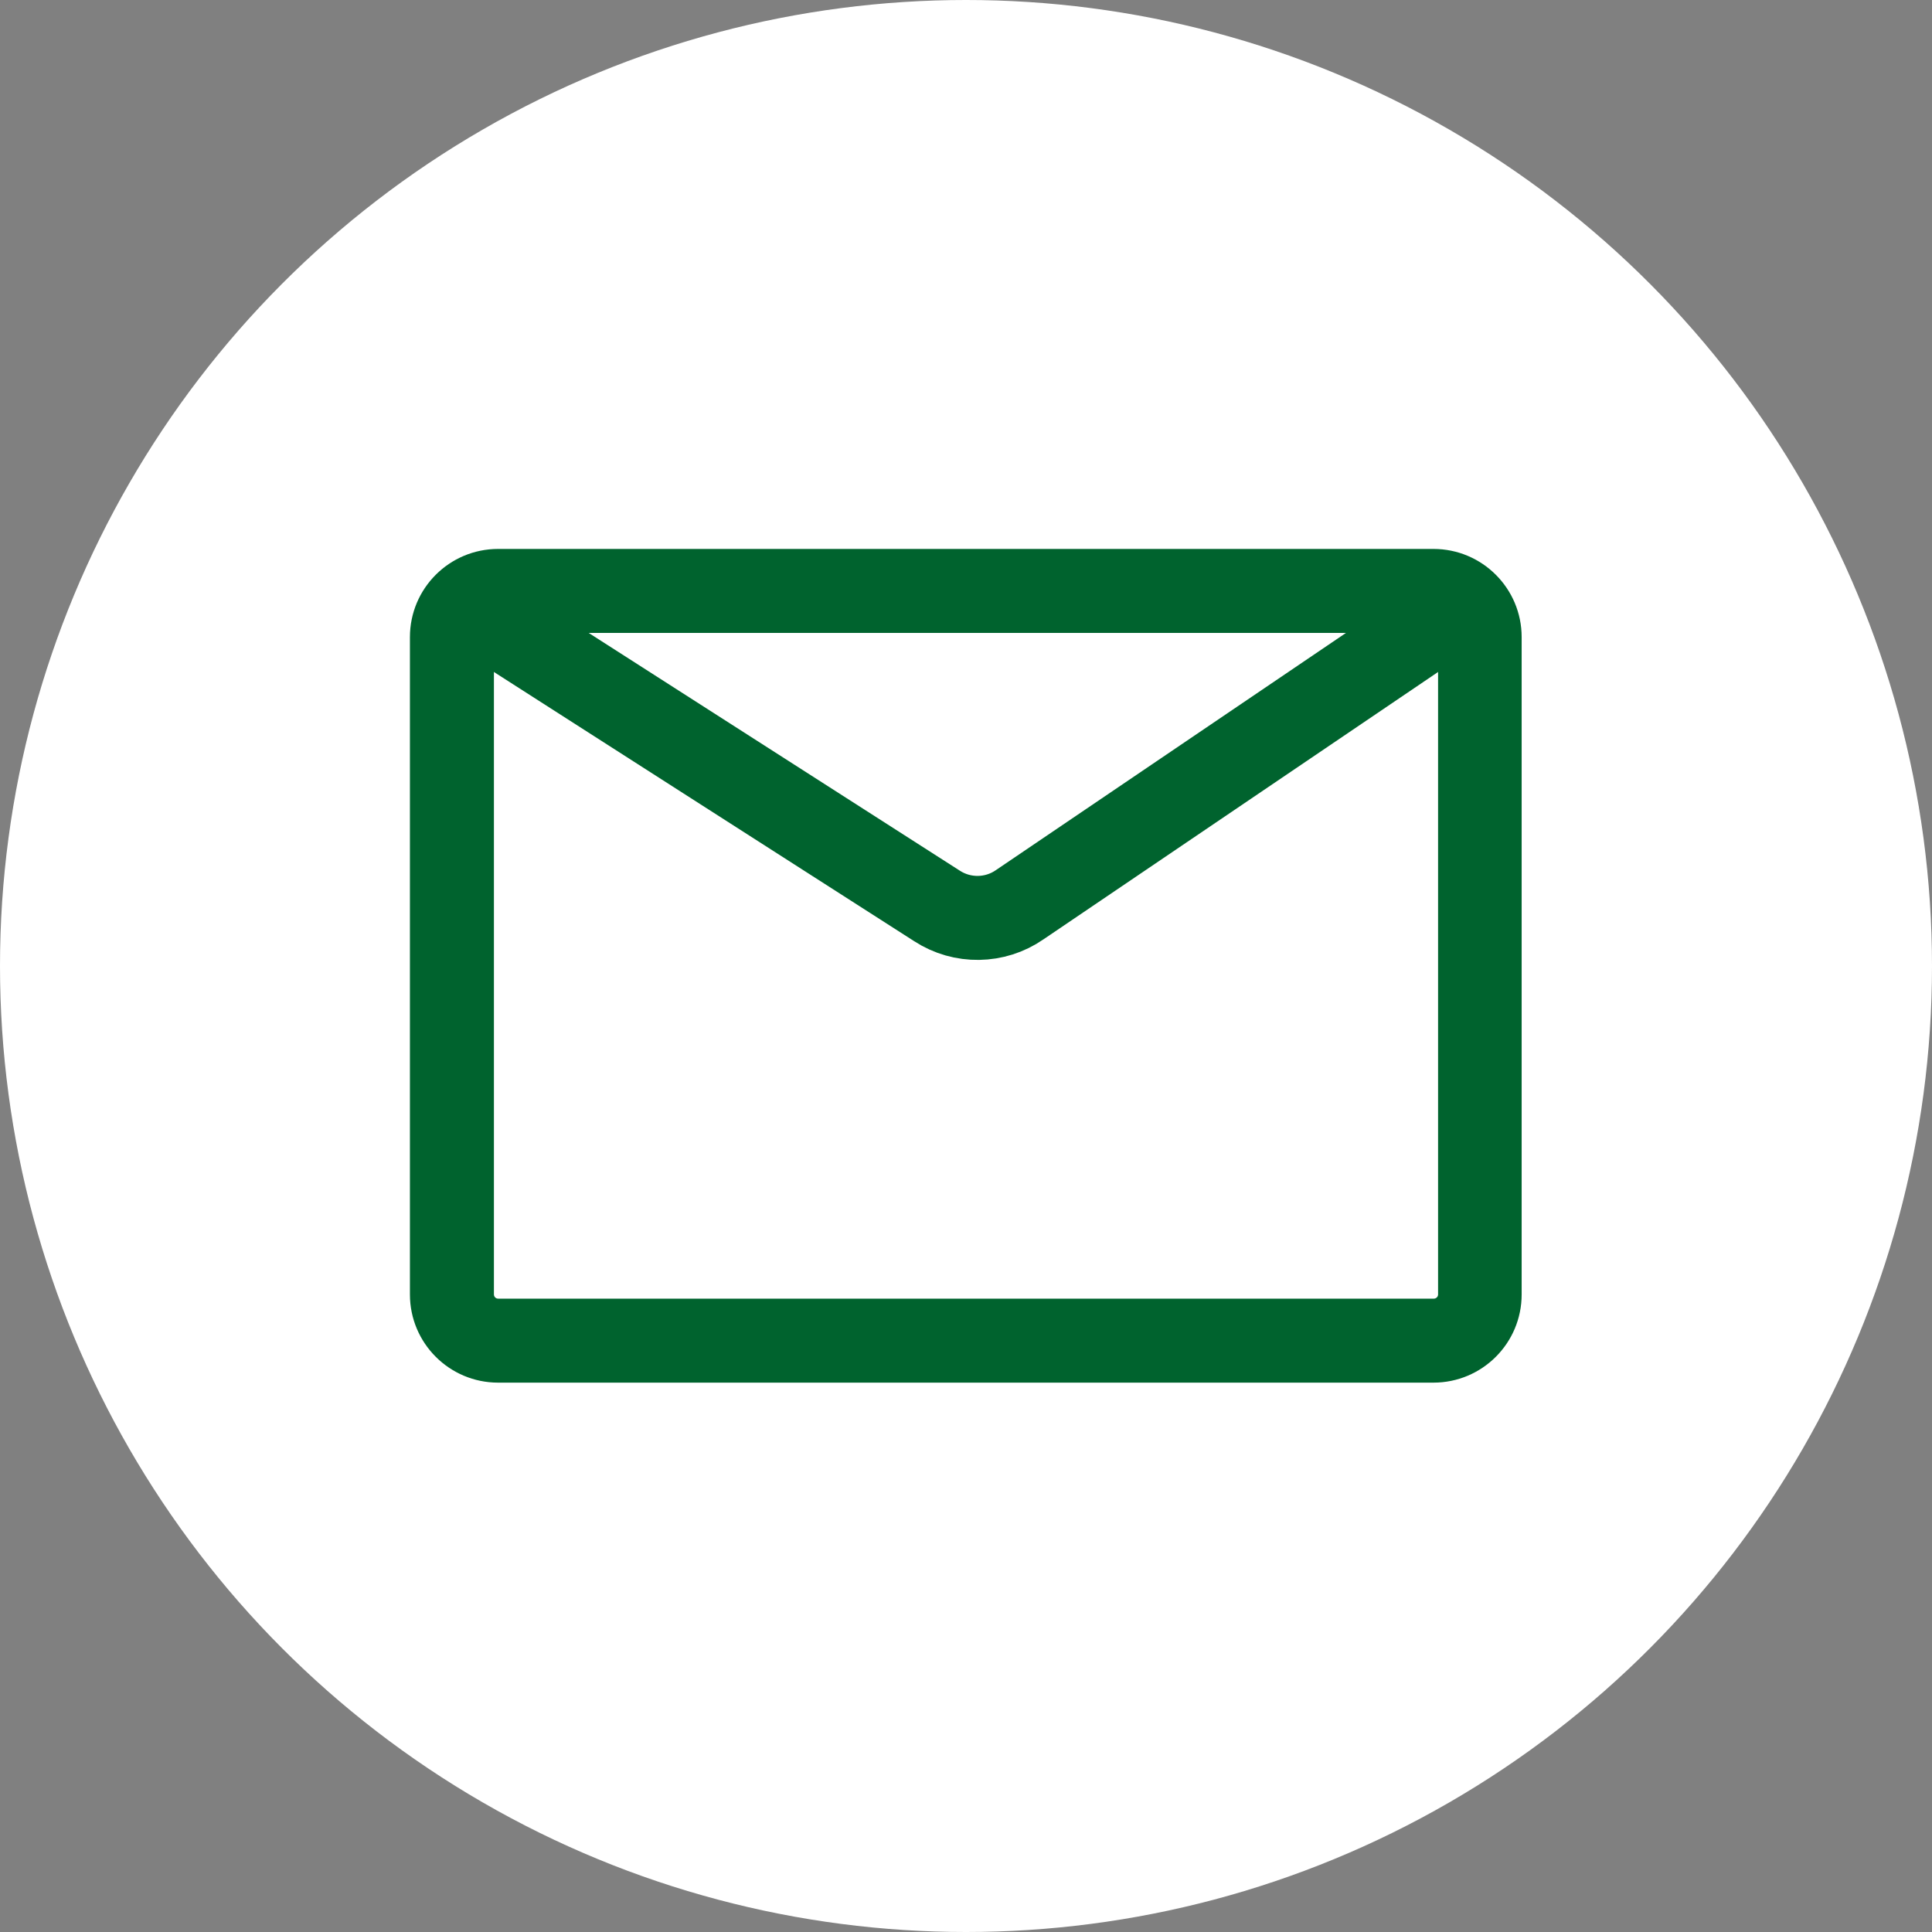 <?xml version="1.0" encoding="UTF-8"?>
<svg xmlns="http://www.w3.org/2000/svg" version="1.1" viewBox="0 0 46 46">
  <rect x="0" y="0" width="46" height="46" fill="#808080" stroke="none"/>
  <defs>
    <style>
      .cls-1 {
        fill: #00632e;
      }

      .cls-2 {
        fill: #fff;
      }

      .cls-3 {
        fill: none;
        stroke: #00632e;
        stroke-miterlimit: 10;
        stroke-width: 2px;
      }
    </style>
  </defs>
  <!-- Generator: Adobe Illustrator 28.7.1, SVG Export Plug-In . SVG Version: 1.2.0 Build 142)  -->
  <g>
    <g id="_レイヤー_1" data-name="レイヤー_1">
      <g>
        <circle class="cls-2" cx="23" cy="23" r="23"/>
        <g>
          <path class="cls-1" d="M34.14,15.07c.06,0,.1.05.1.1v15.65c0,.06-.05.1-.1.1H11.86c-.06,0-.1-.05-.1-.1v-15.65c0-.06.05-.1.1-.1h22.27M34.14,13.07H11.86c-1.16,0-2.1.94-2.1,2.1v15.65c0,1.16.94,2.1,2.1,2.1h22.27c1.16,0,2.1-.94,2.1-2.1v-15.65c0-1.16-.94-2.1-2.1-2.1h0Z"/>
          <path class="cls-3" d="M10.82,14.21l11.49,7.36c.6.39,1.38.38,1.97-.03l10.73-7.27"/>
        </g>
      </g>
    </g>
  </g>
</svg>